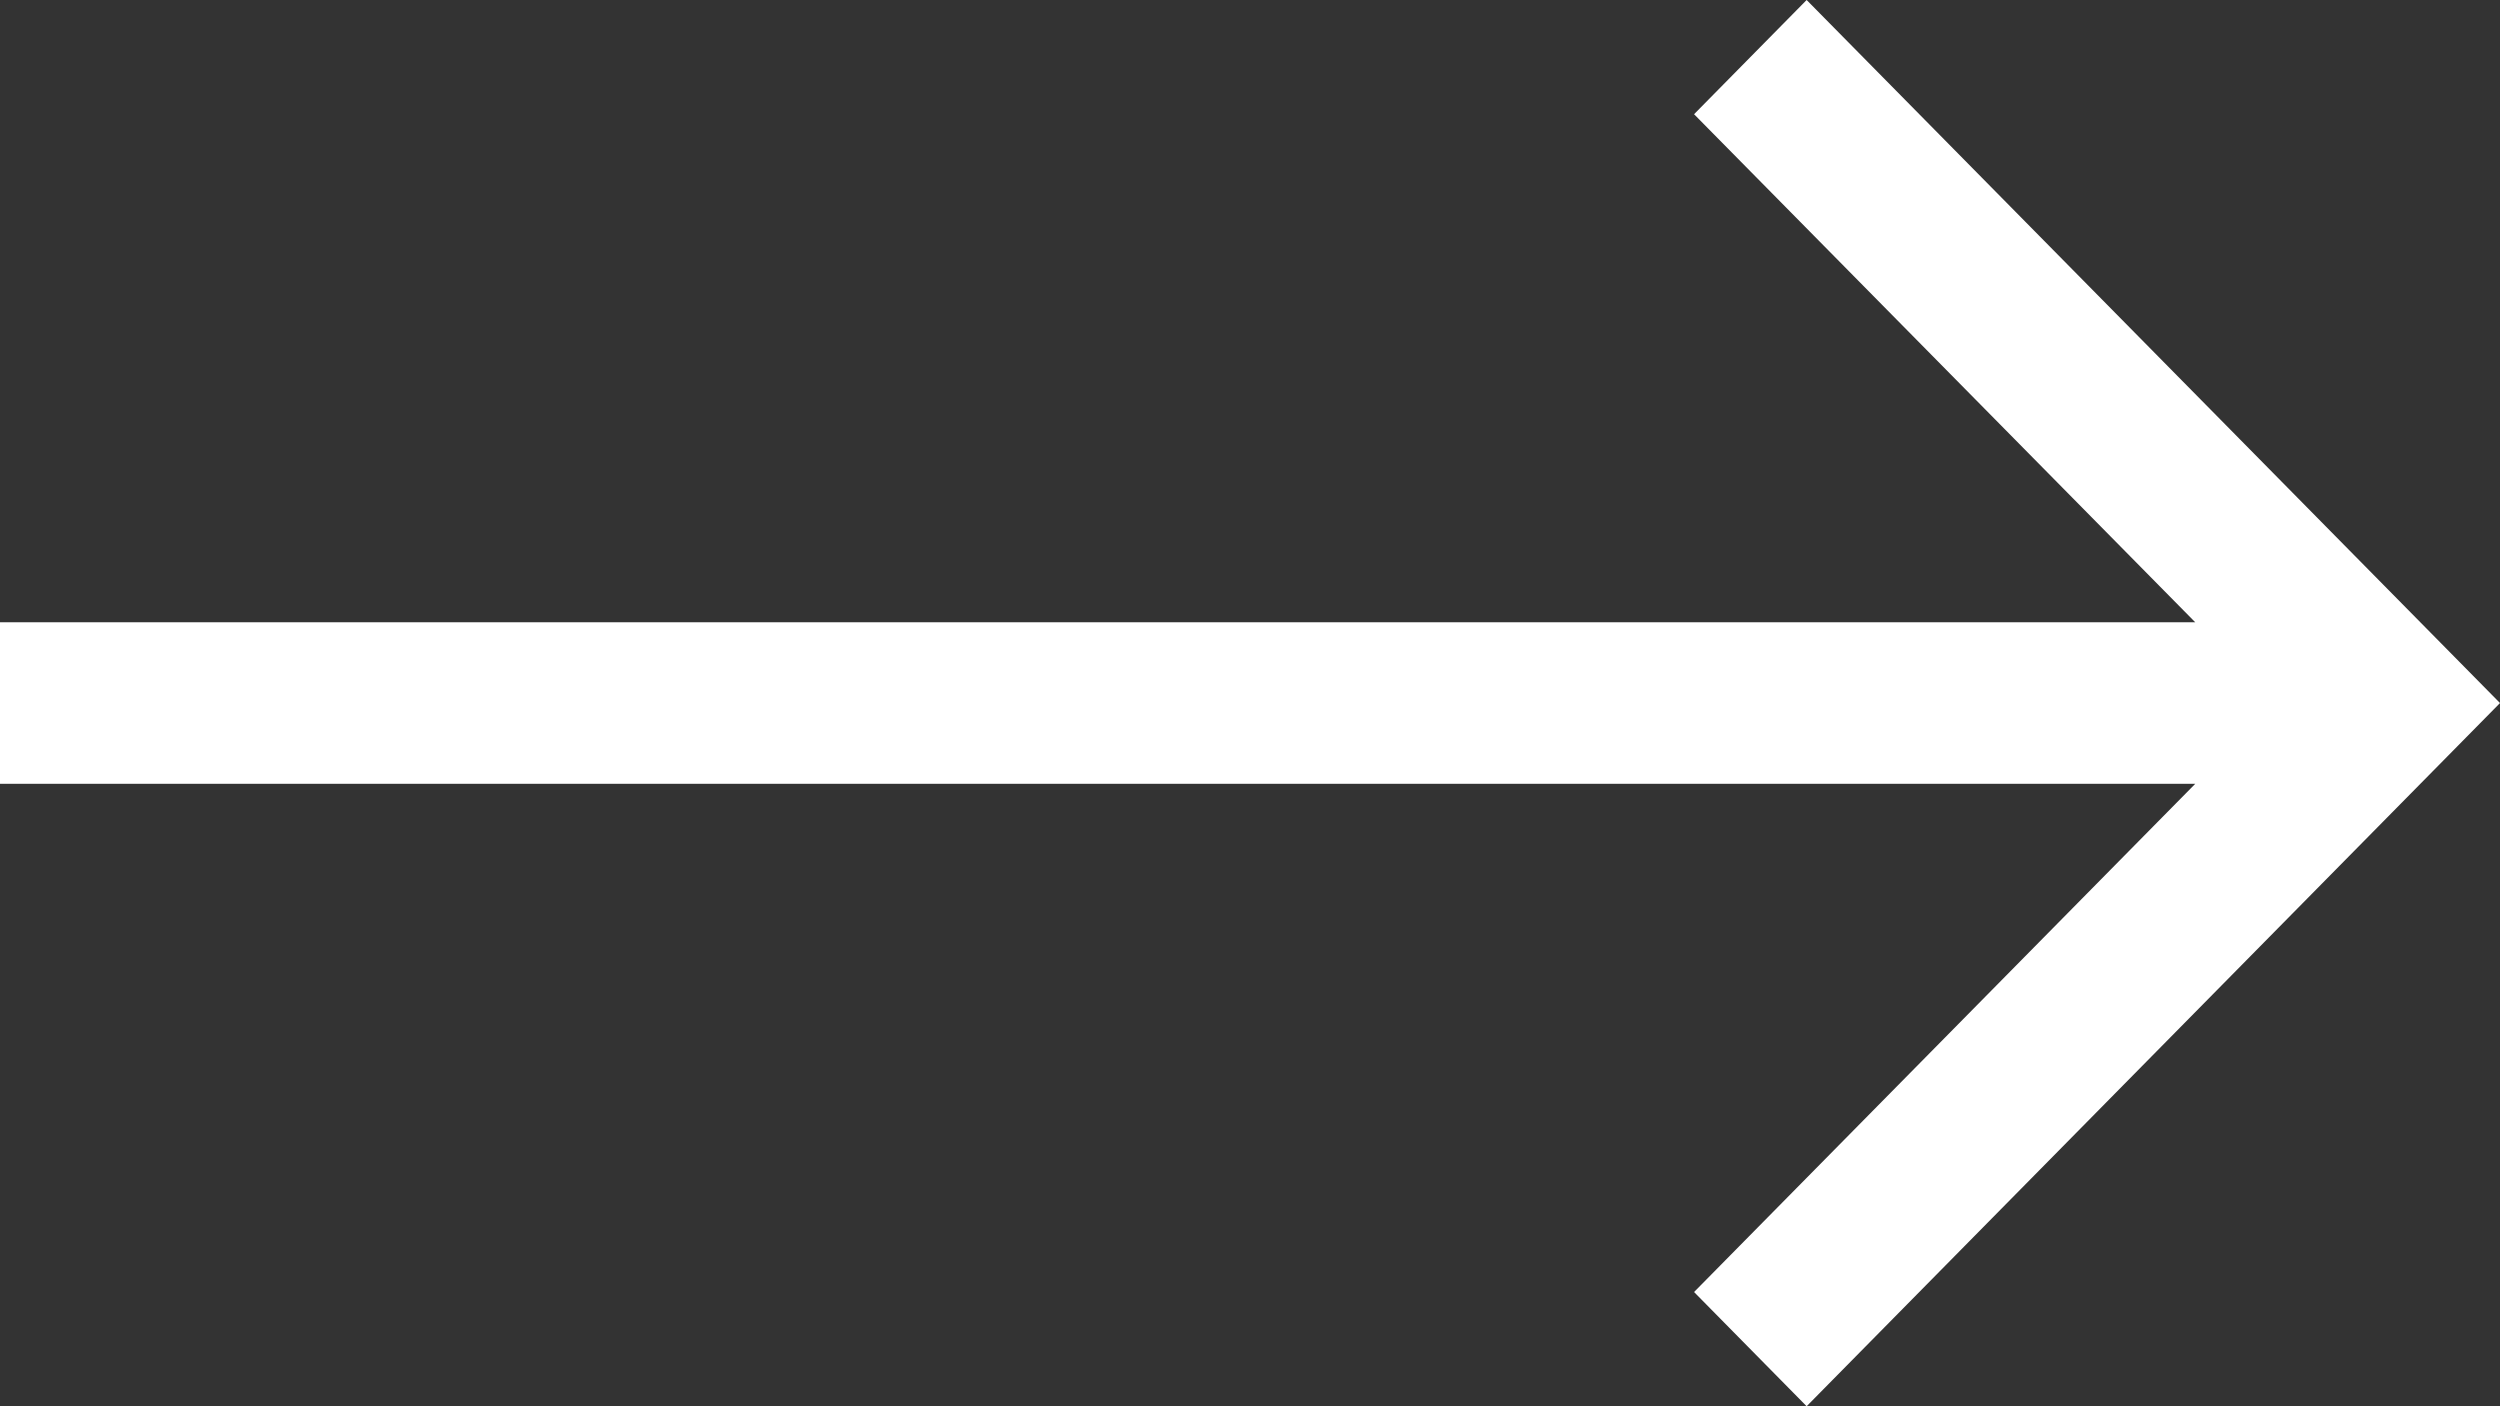<svg width="32" height="18" viewBox="0 0 32 18" fill="none" xmlns="http://www.w3.org/2000/svg">
<rect x="0" y="0" width="32" height="18" fill="#333333" stroke="none"/>
<g clip-path="url(#clip0_6_76)">
<path d="M6.96531e-07 10.033L28.099 10.033L21.684 16.538L23.125 18L32 8.999L23.125 1.13147e-06L21.684 1.462L28.099 7.965L8.7726e-07 7.965L6.96531e-07 10.033Z" fill="white"/>
</g>
<defs>
<clipPath id="clip0_6_76">
<rect width="32" height="18" fill="white" transform="translate(32 18) rotate(-180)"/>
</clipPath>
</defs>
</svg>
